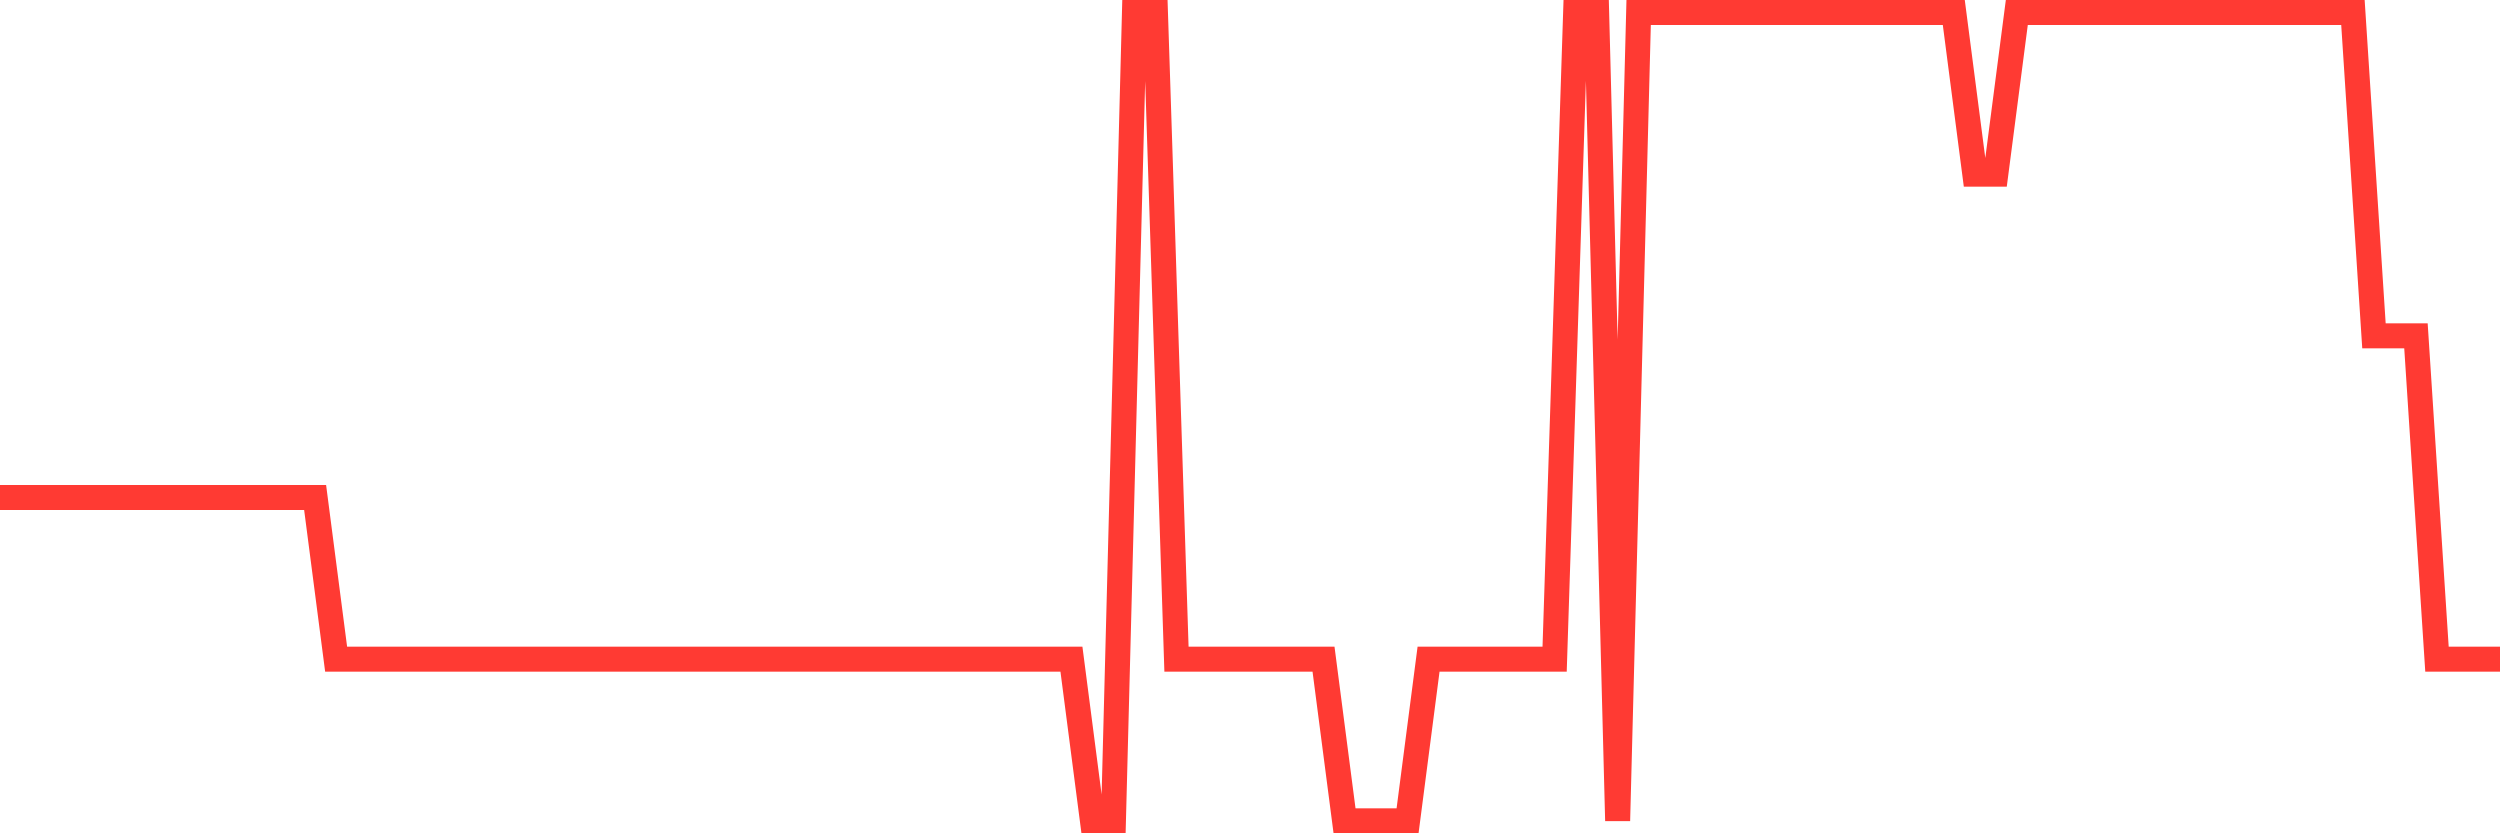 <svg
  xmlns="http://www.w3.org/2000/svg"
  xmlns:xlink="http://www.w3.org/1999/xlink"
  width="120"
  height="40"
  viewBox="0 0 120 40"
  preserveAspectRatio="none"
>
  <polyline
    points="0,23.88 1.008,23.88 2.017,23.88 3.025,23.88 4.034,23.88 5.042,23.88 6.05,23.88 7.059,23.88 8.067,23.88 9.076,23.88 10.084,23.88 11.092,23.88 12.101,23.88 13.109,23.88 14.118,23.88 15.126,23.88 16.134,31.64 17.143,31.64 18.151,31.64 19.16,31.64 20.168,31.64 21.176,31.64 22.185,31.64 23.193,31.64 24.202,31.64 25.21,31.64 26.218,31.64 27.227,31.64 28.235,31.64 29.244,31.64 30.252,31.64 31.261,31.64 32.269,31.64 33.277,31.64 34.286,31.64 35.294,31.64 36.303,31.64 37.311,31.64 38.319,31.64 39.328,31.64 40.336,31.64 41.345,31.64 42.353,31.64 43.361,31.64 44.37,31.64 45.378,31.64 46.387,31.64 47.395,31.64 48.403,31.64 49.412,31.64 50.42,31.64 51.429,31.64 52.437,39.4 53.445,39.4 54.454,0.6 55.462,0.6 56.471,31.64 57.479,31.64 58.487,31.64 59.496,31.64 60.504,31.64 61.513,31.64 62.521,31.64 63.529,31.64 64.538,39.4 65.546,39.4 66.555,39.4 67.563,39.4 68.571,31.64 69.58,31.64 70.588,31.64 71.597,31.64 72.605,31.64 73.613,31.64 74.622,31.64 75.63,0.6 76.639,0.6 77.647,39.4 78.655,0.6 79.664,0.6 80.672,0.6 81.681,0.6 82.689,0.6 83.697,0.6 84.706,0.6 85.714,0.6 86.723,0.6 87.731,0.6 88.739,0.6 89.748,0.6 90.756,0.6 91.765,0.6 92.773,0.6 93.782,0.6 94.79,8.36 95.798,8.36 96.807,0.6 97.815,0.6 98.824,0.6 99.832,0.6 100.84,0.6 101.849,0.6 102.857,0.6 103.866,0.6 104.874,0.6 105.882,0.6 106.891,0.6 107.899,0.6 108.908,0.6 109.916,0.6 110.924,0.6 111.933,0.6 112.941,0.6 113.95,16.12 114.958,16.12 115.966,16.12 116.975,31.64 117.983,31.64 118.992,31.64 120,31.64"
    fill="none"
    stroke="#ff3a33"
    stroke-width="1.2"
  >
  </polyline>
</svg>